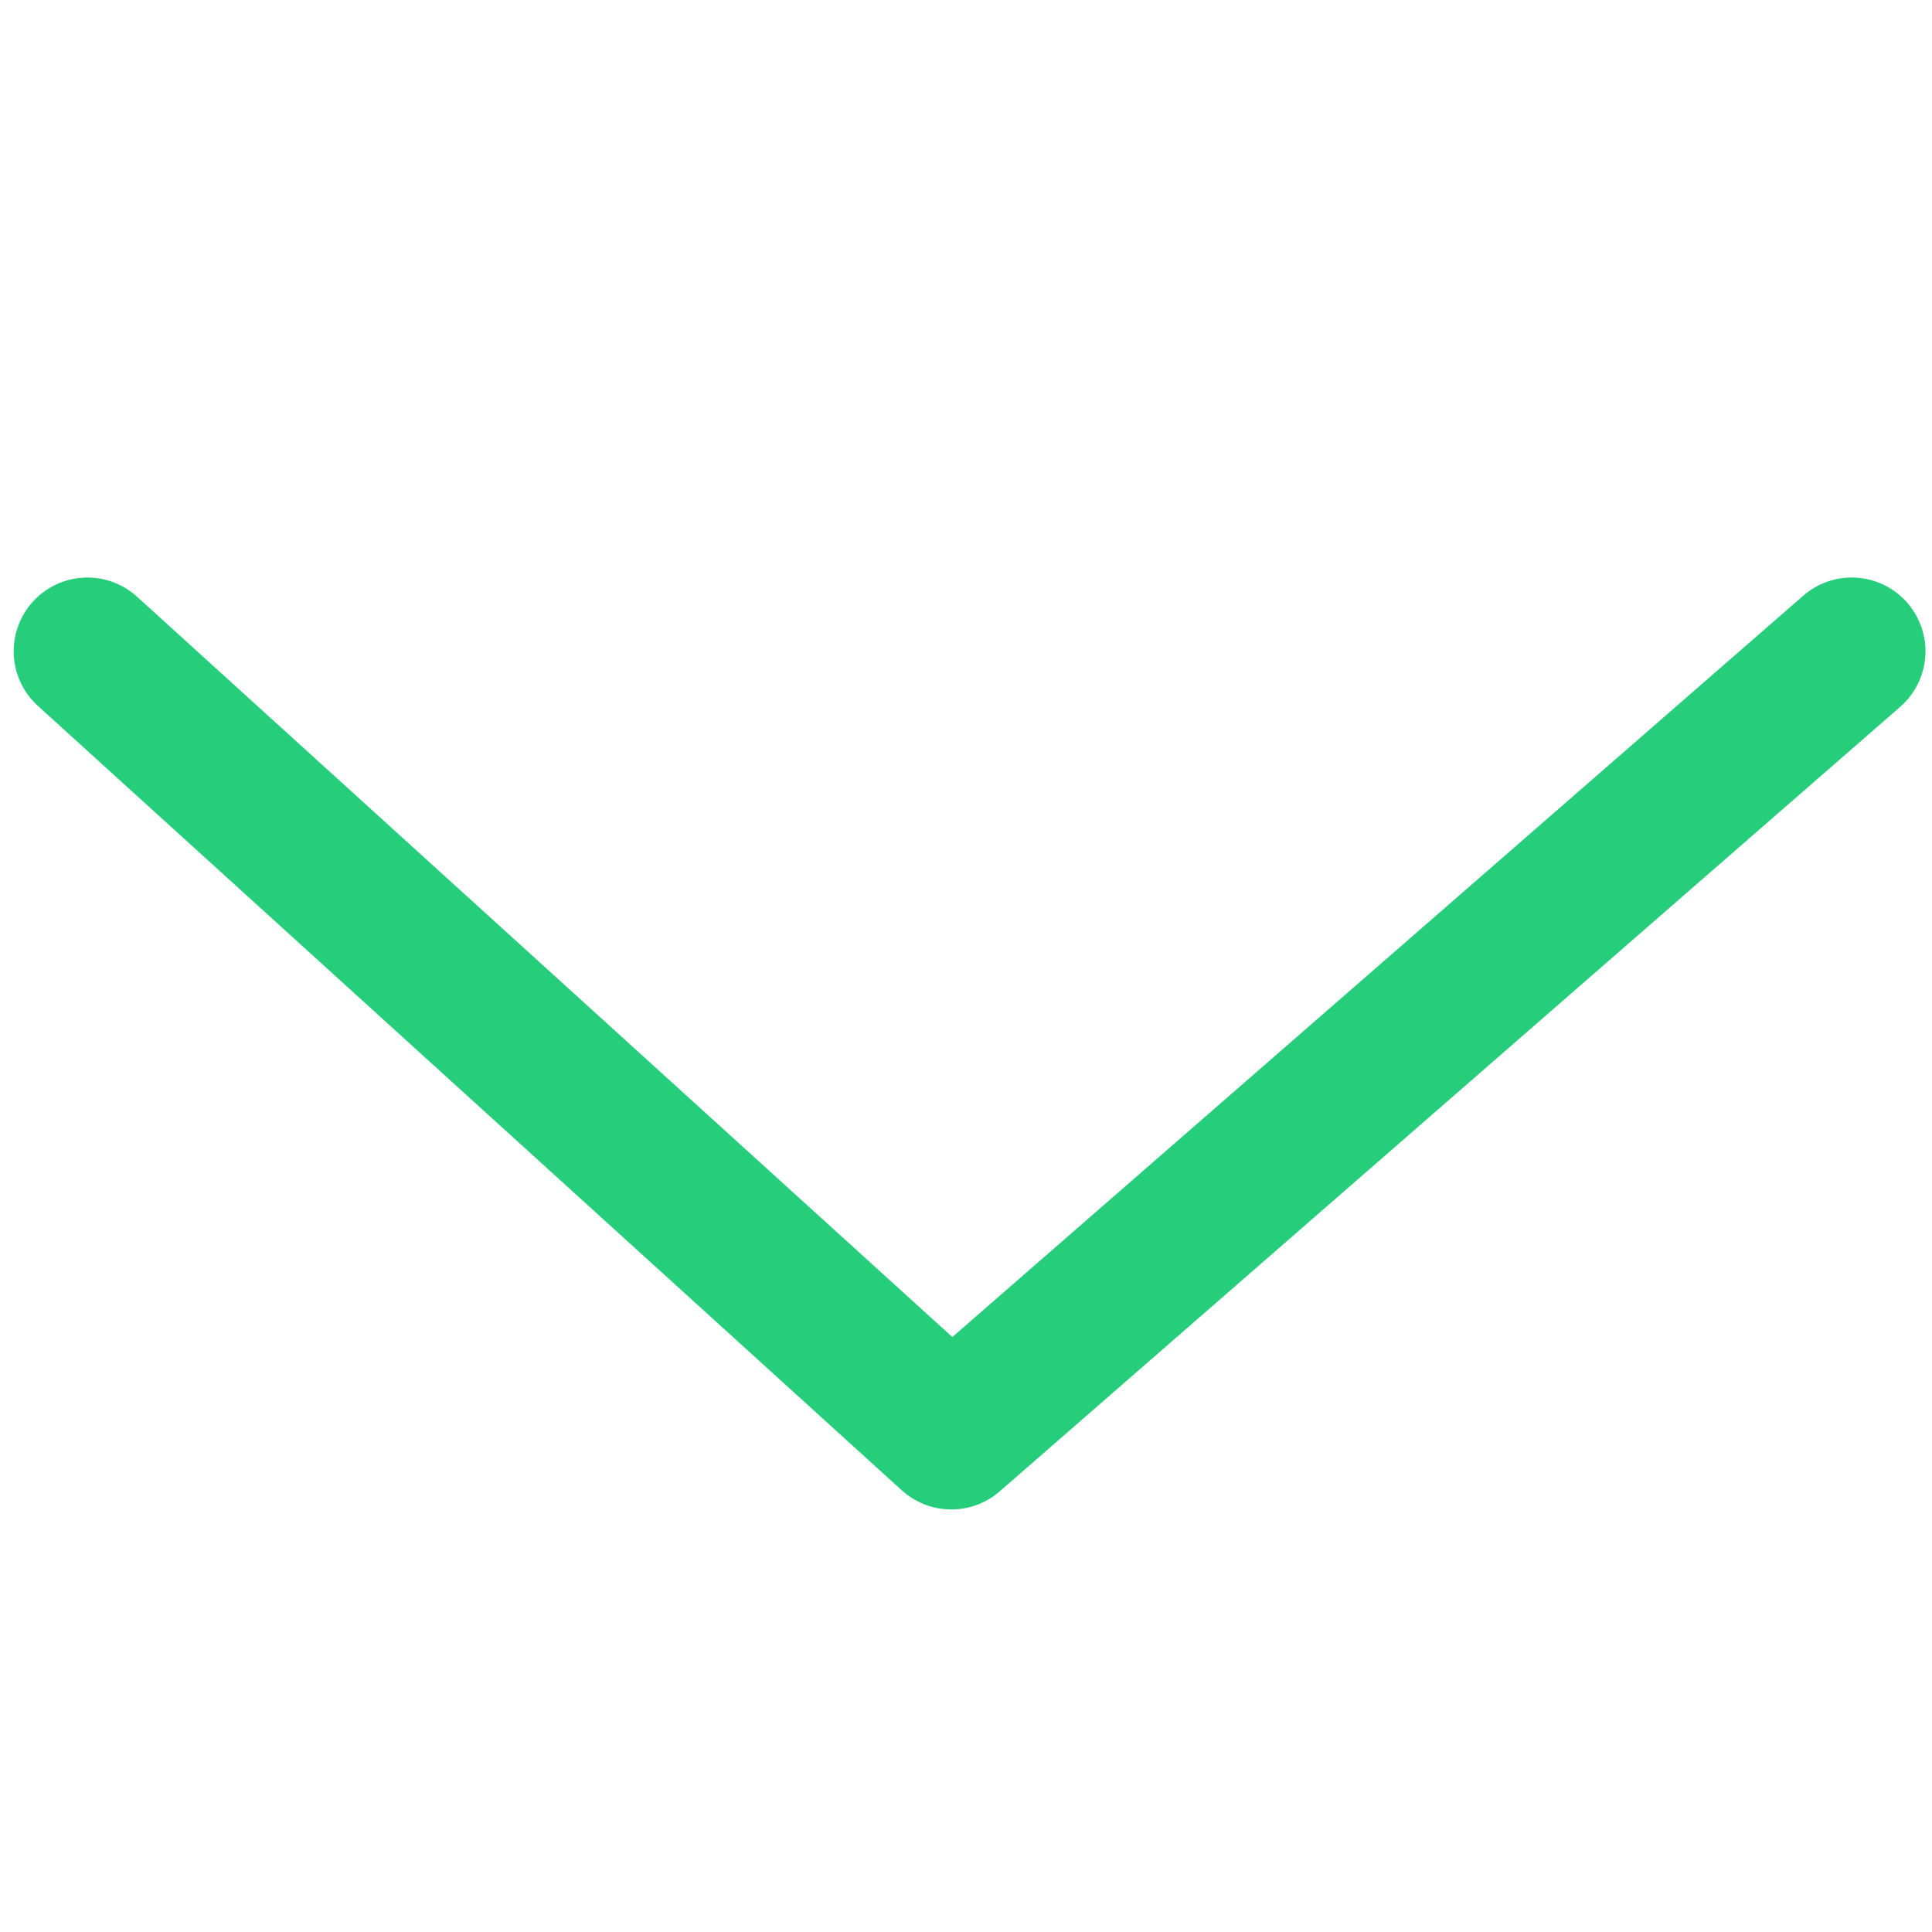 <svg xmlns="http://www.w3.org/2000/svg" xmlns:xlink="http://www.w3.org/1999/xlink" width="131" height="131" viewBox="0 0 131 131">
  <defs>
    <clipPath id="clip-Flecha_abajo">
      <rect width="131" height="131"/>
    </clipPath>
  </defs>
  <g id="Flecha_abajo" data-name="Flecha abajo" clip-path="url(#clip-Flecha_abajo)">
    <path id="arrow_bip" d="M61.29,432.608l61.052-53.189,58.578,53.189" transform="translate(186.847 476.767) rotate(180)" fill="none" stroke="#26cd7b" stroke-linecap="round" stroke-linejoin="round" stroke-width="10"/>
  </g>
</svg>
